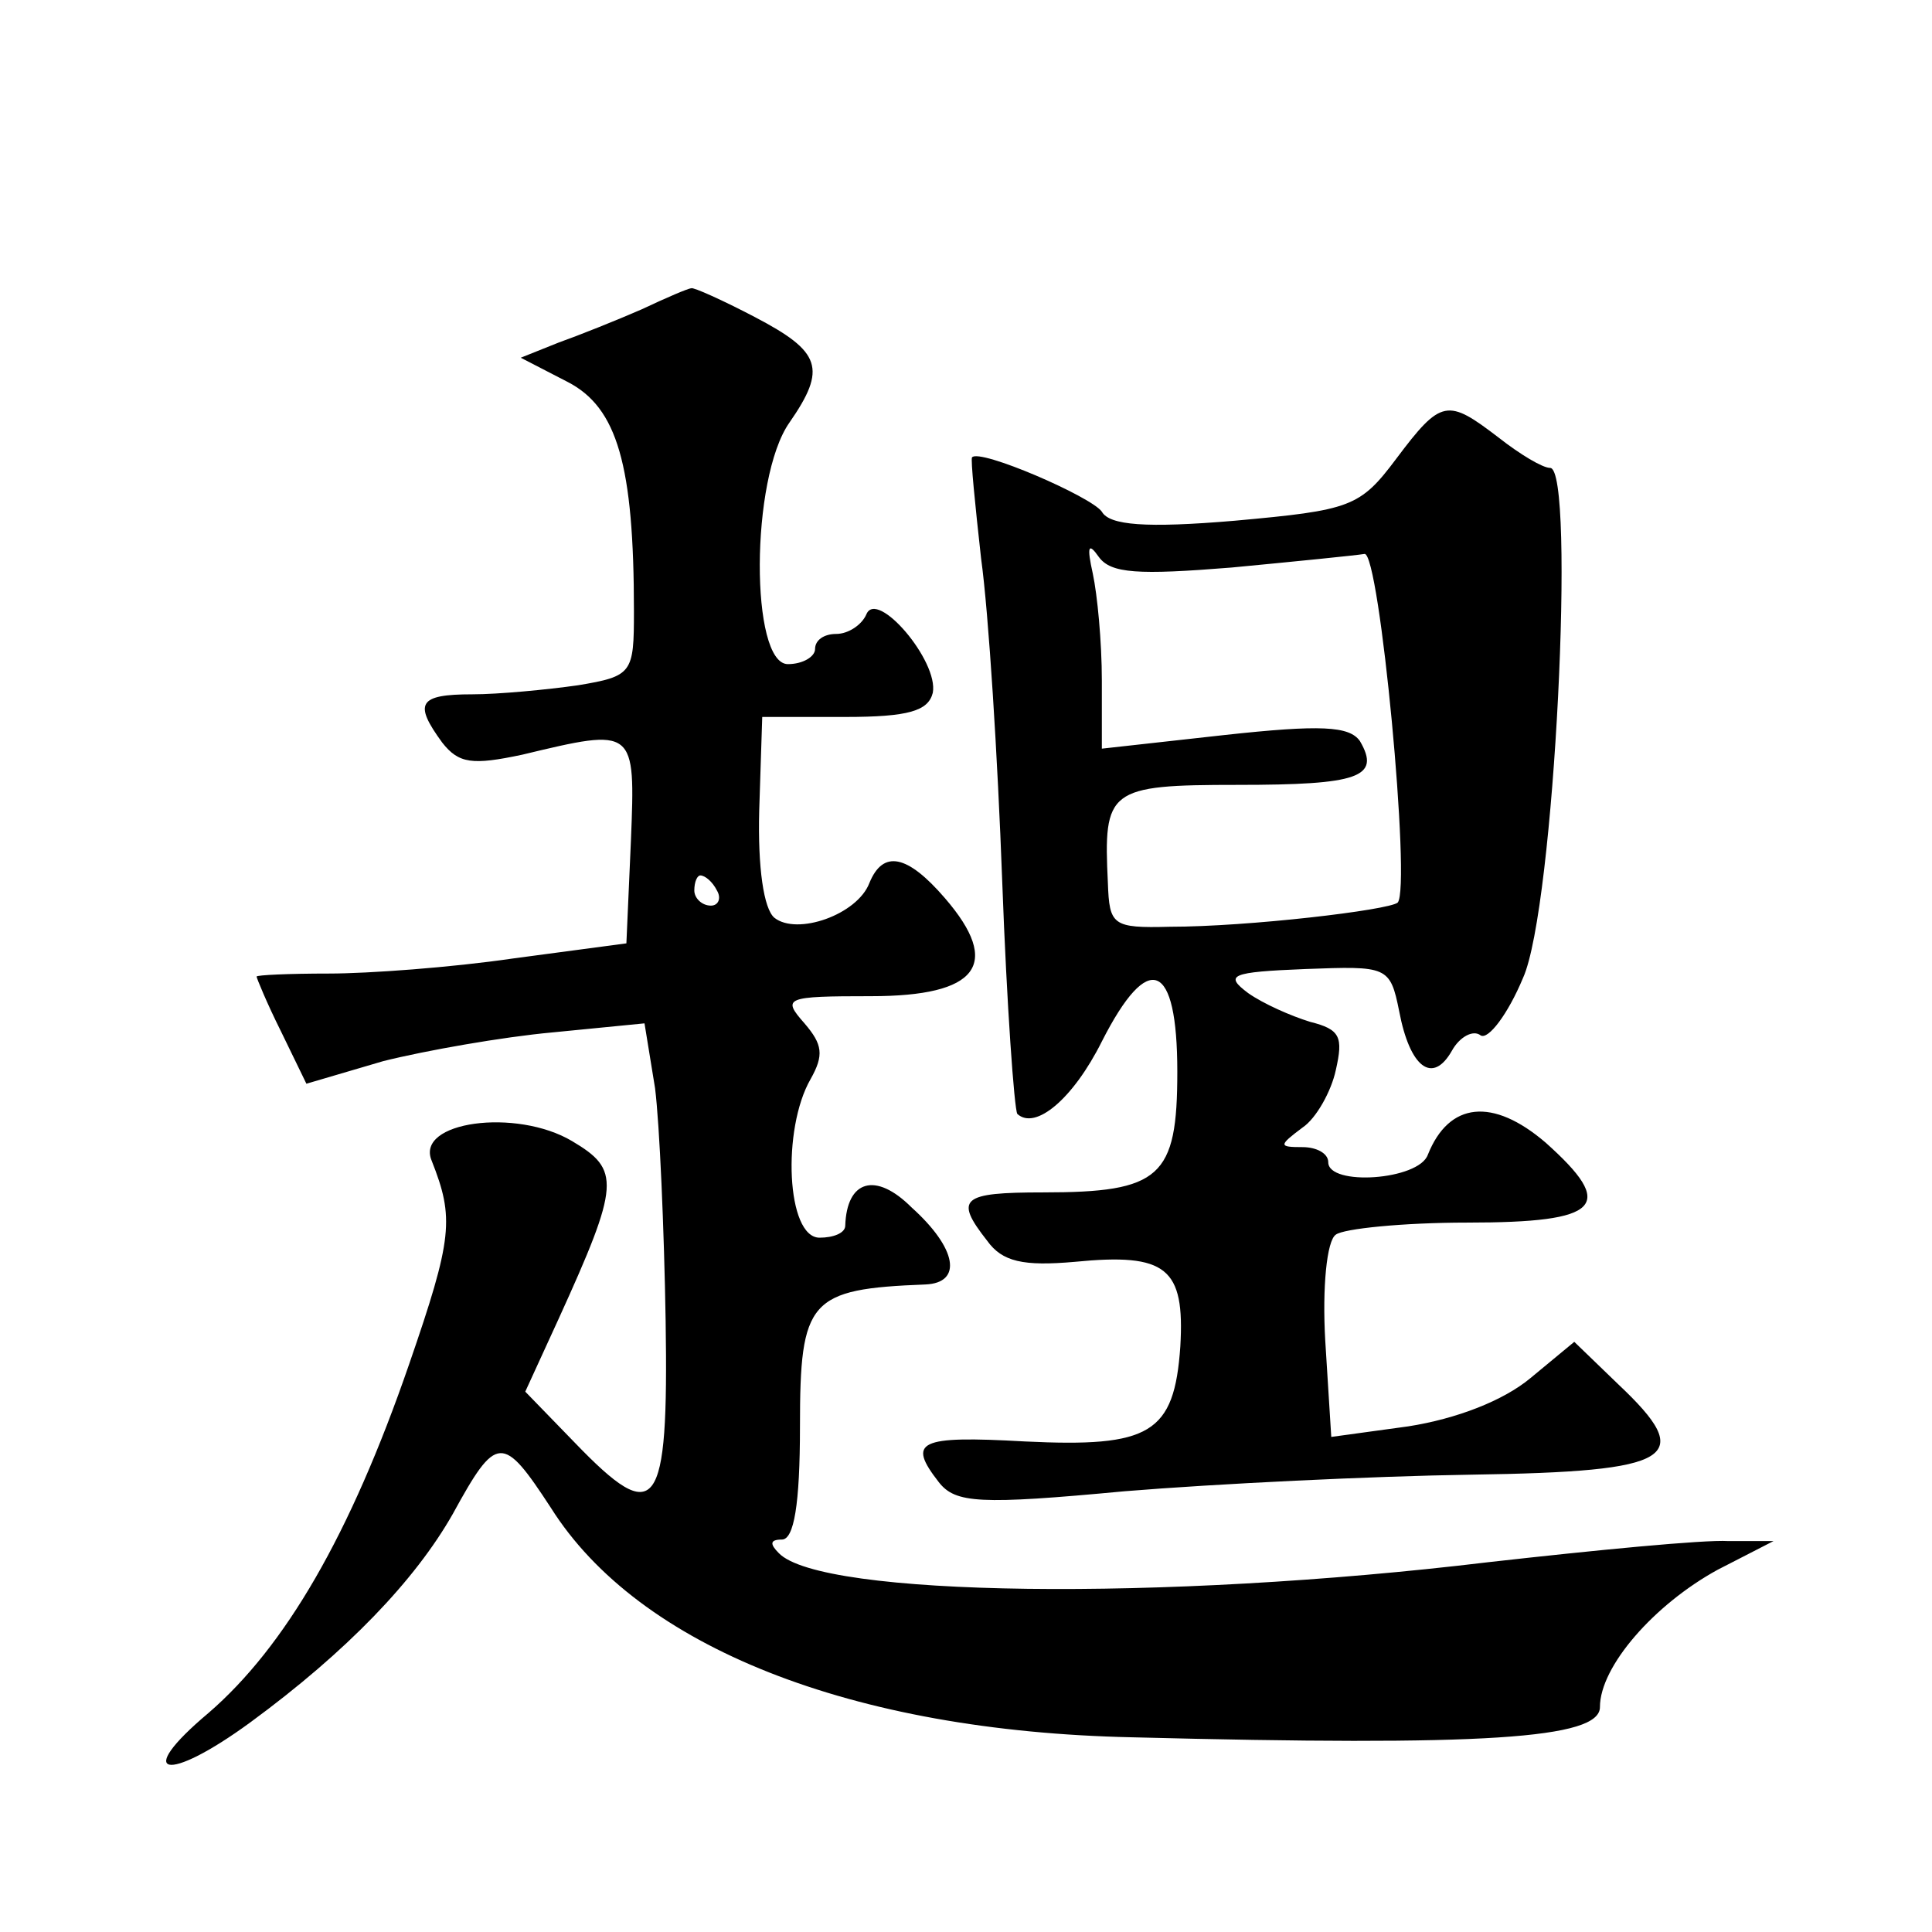 <?xml version="1.0" standalone="no"?>
<!DOCTYPE svg PUBLIC "-//W3C//DTD SVG 20010904//EN"
 "http://www.w3.org/TR/2001/REC-SVG-20010904/DTD/svg10.dtd">
<svg version="1.0" xmlns="http://www.w3.org/2000/svg"
 width="128pt" height="128pt" viewBox="0 0 128 128"
 preserveAspectRatio="xMidYMid meet">
<g transform="translate(0,128) scale(0.1,-0.1)"
fill="#0" stroke="none">
<path d="M425 1075 c-16 -7 -41 -17 -55 -22 l-25 -10 31 -16 c33 -17 44 -55 44
-152 0 -41 -1 -43 -37 -49 -21 -3 -53 -6 -70 -6 -36 0 -39 -6 -20 -32 11 -14 20
-15 53 -8 75 18 75 18 72 -57 l-3 -68 -75 -10 c-41 -6 -96 -10 -122 -10 -27 0 -48
-1 -48 -2 0 -1 7 -18 16 -36 l17 -35 51 15 c28 7 79 16 112 19 l61 6 7 -43 c3 -24
6 -93 7 -154 2 -127 -6 -137 -60 -81 l-33 34 22 48 c41 90 41 99 9 118 -37 22 -104
13 -93 -13 15 -38 14 -51 -15 -135 -39 -113 -82 -187 -133 -231 -50 -42 -28 -47
28 -6 64 47 109 94 134 138 29 53 33 53 65 4 58 -92 199 -148 385 -152 233 -6 310
-1 310 20 0 27 36 68 78 91 l37 19 -30 0 c-16 1 -88 -6 -159 -14 -216 -26 -442
-23 -470 6 -6 6 -6 9 2 9 8 0 12 23 12 75 0 84 6 91 83 94 25 1 21 24 -9 51 -24
24 -43 18 -44 -12 0 -5 -8 -8 -17 -8 -22 0 -25 72 -6 105 9 16 8 23 -4 37 -15 17
-13 18 44 18 71 0 87 21 49 65 -25 29 -41 32 -50 10 -8 -21 -48 -35 -63 -23 -7
6 -11 33 -10 71 l2 62 55 0 c42 0 55 4 58 16 4 21 -37 69 -44 52 -3 -7 -12 -13
-20 -13 -8 0 -14 -4 -14 -10 0 -5 -8 -10 -18 -10 -25 0 -25 123 1 160 25 36 21
47 -23 70 -21 11 -41 20 -42 19 -2 0 -16 -6 -33 -14z m50 -385 c3 -5 1 -10 -4 -10
-6 0 -11 5 -11 10 0 6 2 10 4 10 3 0 8 -4 11 -10z M925 976 c-24 -32 -30 -34 -107
-41 -59 -5 -83 -3 -88 6 -7 10 -81 42 -86 36 -1 -1 2 -31 6 -67 5 -36 11 -132 14
-214 3 -82 8 -151 10 -154 12 -11 37 10 56 48 31 61 50 53 50 -20 0 -70 -11 -80
-89 -80 -54 0 -59 -4 -37 -32 10 -14 24 -17 58 -14 61 6 73 -4 70 -56 -4 -58 -20
-67 -103 -63 -71 4 -78 0 -57 -27 11 -14 27 -15 123 -6 61 5 164 10 230 11 135
2 149 11 97 60 l-29 28 -29 -24 c-18 -15 -49 -27 -81 -32 l-51 -7 -4 64 c-2 35
1 66 7 70 5 4 45 8 87 8 89 0 99 11 52 53 -35 30 -64 27 -78 -8 -6 -17 -66 -21
-66 -5 0 6 -8 10 -17 10 -16 0 -16 1 0 13 9 6 19 24 22 38 5 22 3 27 -17 32 -13
4 -31 12 -41 19 -16 12 -12 14 38 16 54 2 56 2 62 -28 7 -37 22 -49 35 -26 5 9
14 14 19 10 5 -3 18 14 28 38 21 46 35 338 18 338 -5 0 -20 9 -34 20 -34 26 -38
26 -68 -14z m-109 -72 c42 4 82 8 88 9 10 2 31 -221 22 -231 -6 -5 -99 -16 -151
-16 -38 -1 -40 1 -41 29 -3 62 0 65 86 65 80 0 95 5 81 29 -7 10 -26 11 -90 4 l-81
-9 0 45 c0 26 -3 57 -6 71 -4 18 -3 21 4 11 8 -11 26 -12 88 -7z"/>
</g>
</svg>
